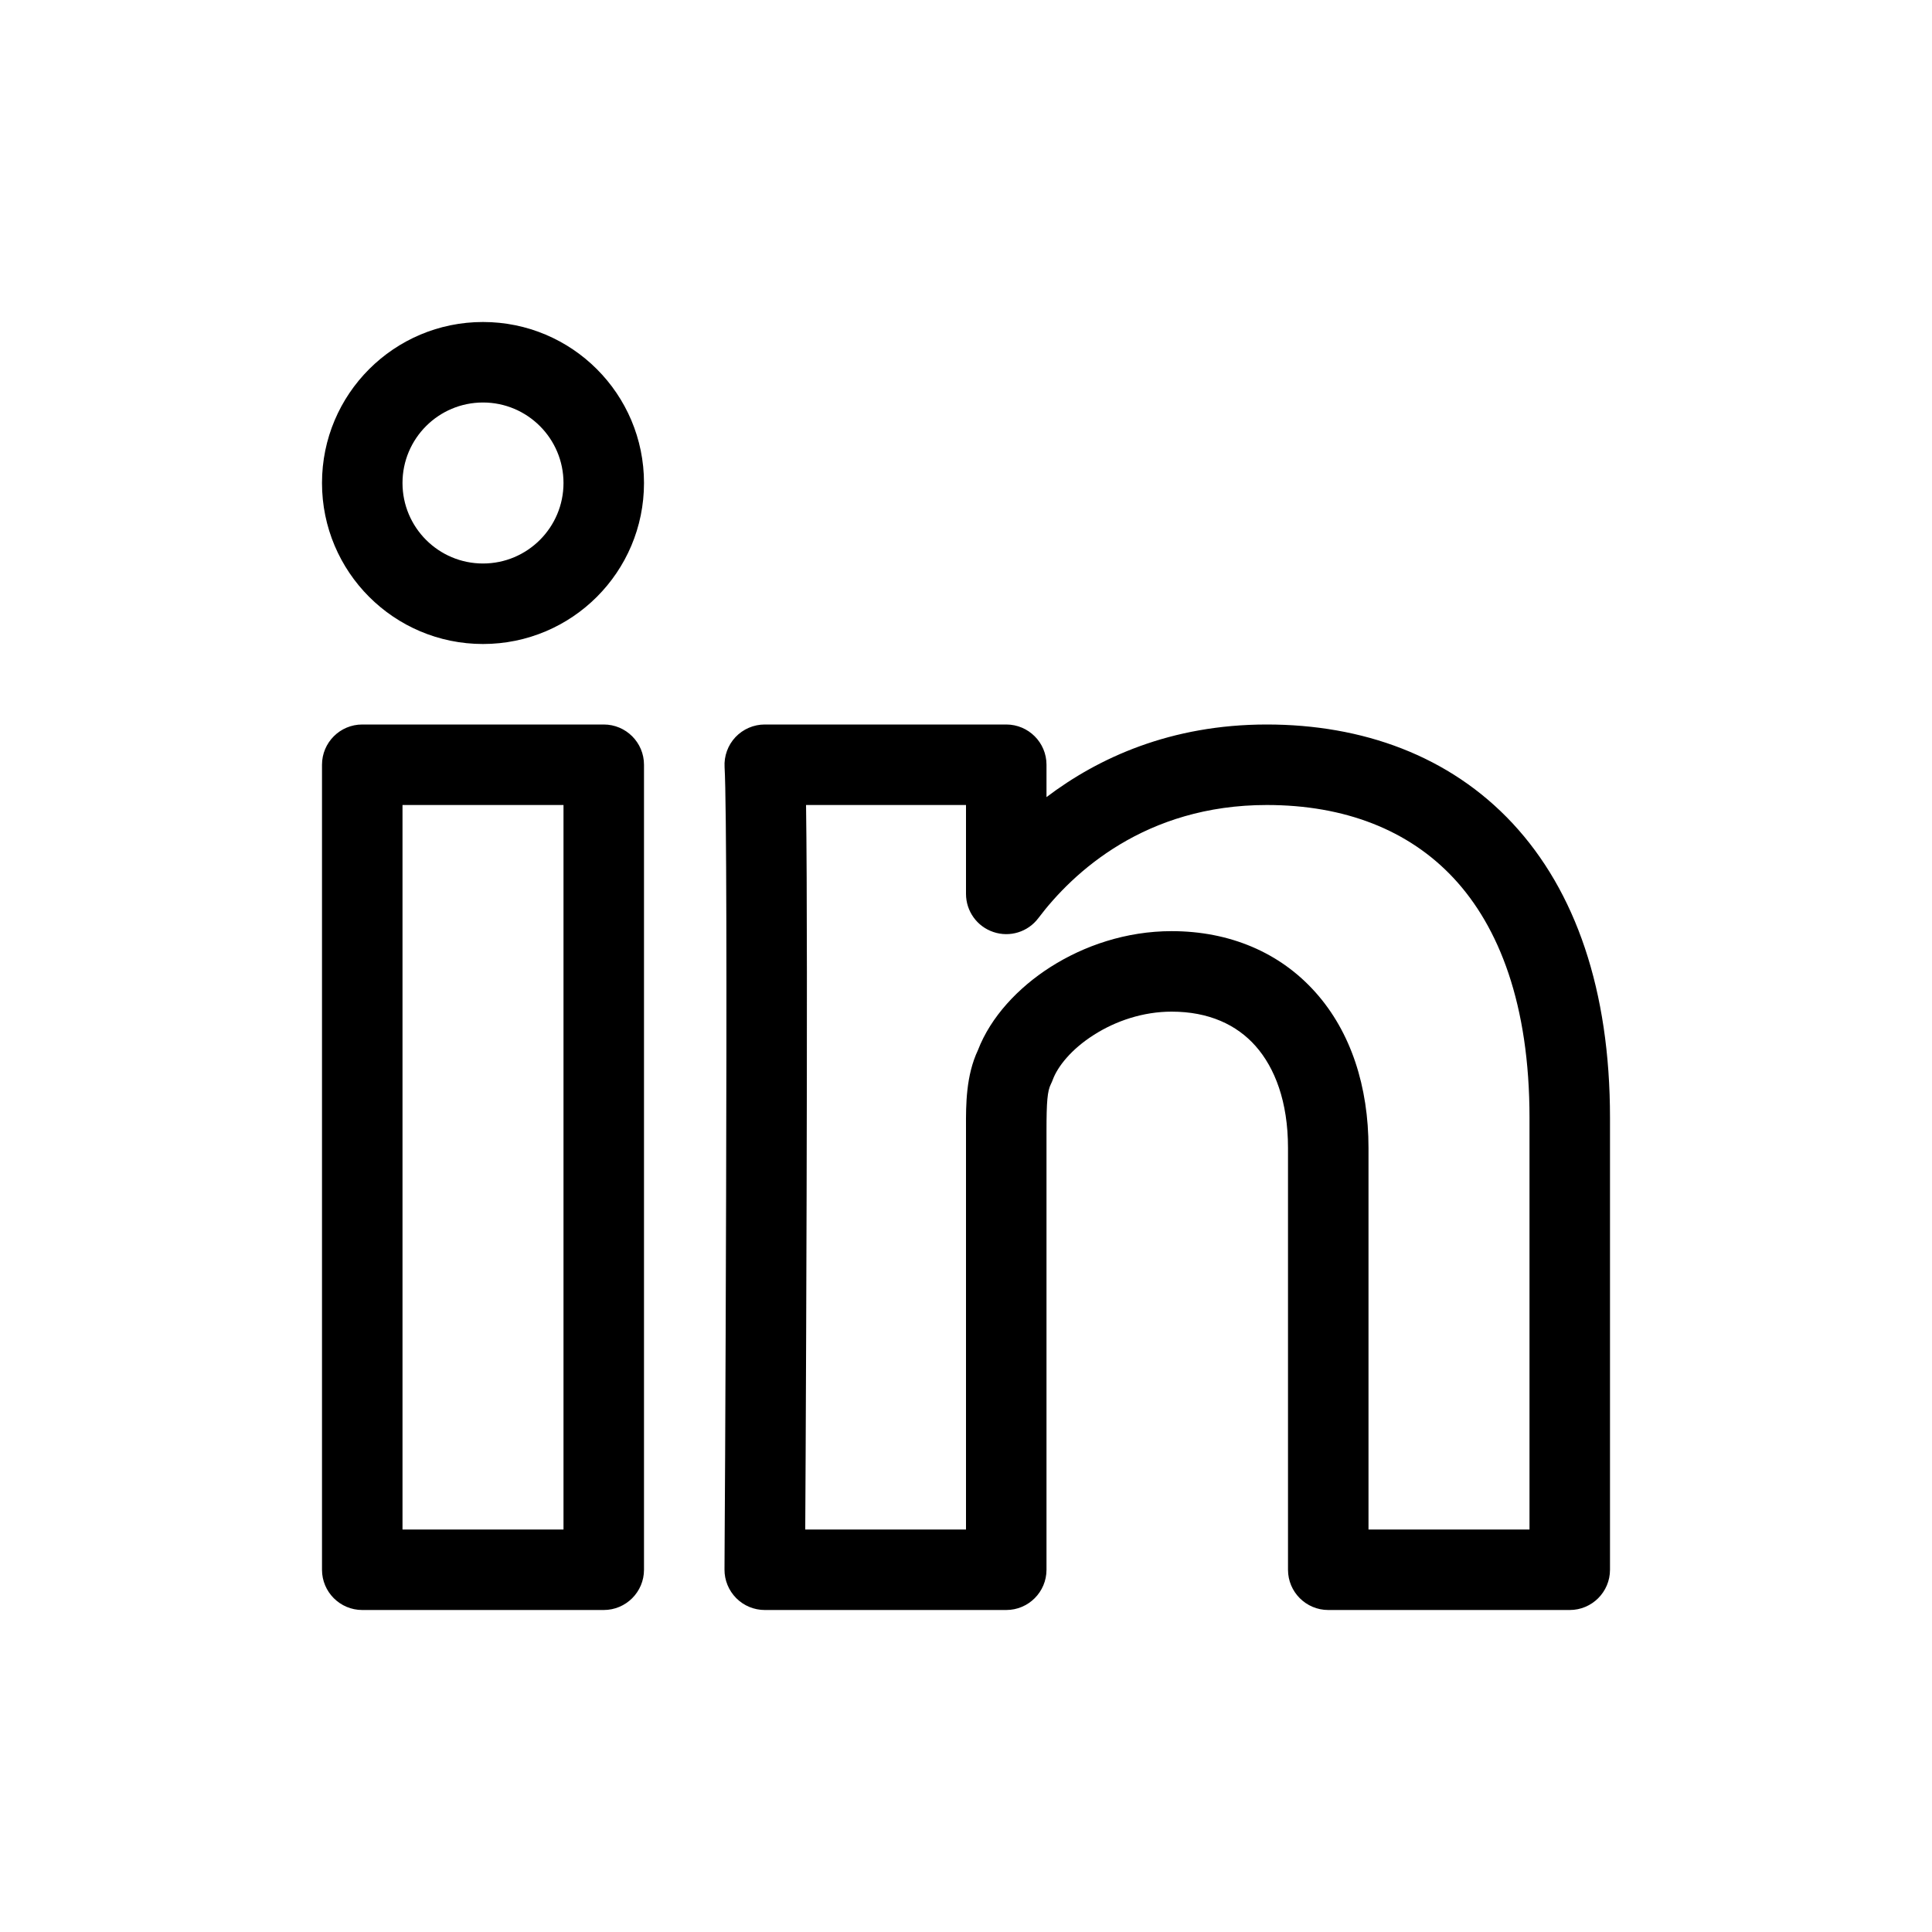 <svg xmlns="http://www.w3.org/2000/svg" width="24" height="24" viewBox="0 0 24 24">
  <path fill-rule="evenodd" d="M6 5C5.448 5 5 5.448 5 6C5 6.552 5.448 7 6 7C6.552 7 7 6.552 7 6C7 5.448 6.552 5 6 5ZM4 6C4 4.895 4.895 4 6 4C7.105 4 8 4.895 8 6C8 7.105 7.105 8 6 8C4.895 8 4 7.105 4 6ZM4 9.5C4 9.224 4.224 9 4.5 9H7.5C7.776 9 8 9.224 8 9.5V19.5C8 19.776 7.776 20 7.5 20H4.5C4.224 20 4 19.776 4 19.5V9.5ZM5 10V19H7V10H5ZM9.136 9.157C9.231 9.057 9.362 9 9.5 9H12.5C12.776 9 13 9.224 13 9.5V9.902C13.641 9.416 14.542 9 15.737 9C16.922 9 18.006 9.386 18.791 10.229C19.572 11.069 20 12.3 20 13.885V19.5C20 19.776 19.776 20 19.5 20H16.5C16.224 20 16 19.776 16 19.5V14.259C16 13.684 15.836 13.264 15.597 12.994C15.363 12.73 15.017 12.567 14.554 12.567C14.202 12.567 13.862 12.681 13.588 12.856C13.306 13.035 13.137 13.251 13.077 13.415C13.07 13.433 13.063 13.451 13.054 13.468C13.011 13.554 13 13.687 13 14.046V19.5C13 19.776 12.776 20 12.5 20H9.5C9.367 20 9.239 19.947 9.145 19.852C9.052 19.758 8.999 19.63 9 19.497L9.002 19.105C9.004 18.855 9.005 18.496 9.008 18.063C9.012 17.197 9.017 16.032 9.02 14.839C9.027 12.439 9.027 9.964 9.001 9.53C8.993 9.392 9.042 9.257 9.136 9.157ZM10.003 19H12V14.046C12 14.03 12 14.013 12 13.997C11.999 13.726 11.999 13.362 12.148 13.046C12.307 12.632 12.648 12.269 13.049 12.013C13.466 11.747 13.991 11.567 14.554 11.567C15.273 11.567 15.901 11.831 16.344 12.33C16.782 12.822 17 13.498 17 14.259V19H19V13.885C19 12.475 18.621 11.514 18.059 10.91C17.499 10.309 16.702 10 15.737 10C14.227 10 13.327 10.838 12.899 11.405C12.77 11.577 12.545 11.647 12.341 11.578C12.137 11.51 12 11.319 12 11.104V10H10.013C10.027 10.971 10.025 12.955 10.02 14.842C10.017 16.036 10.012 17.201 10.008 18.068C10.006 18.441 10.004 18.759 10.003 19Z" clip-rule="evenodd"/>
</svg>
